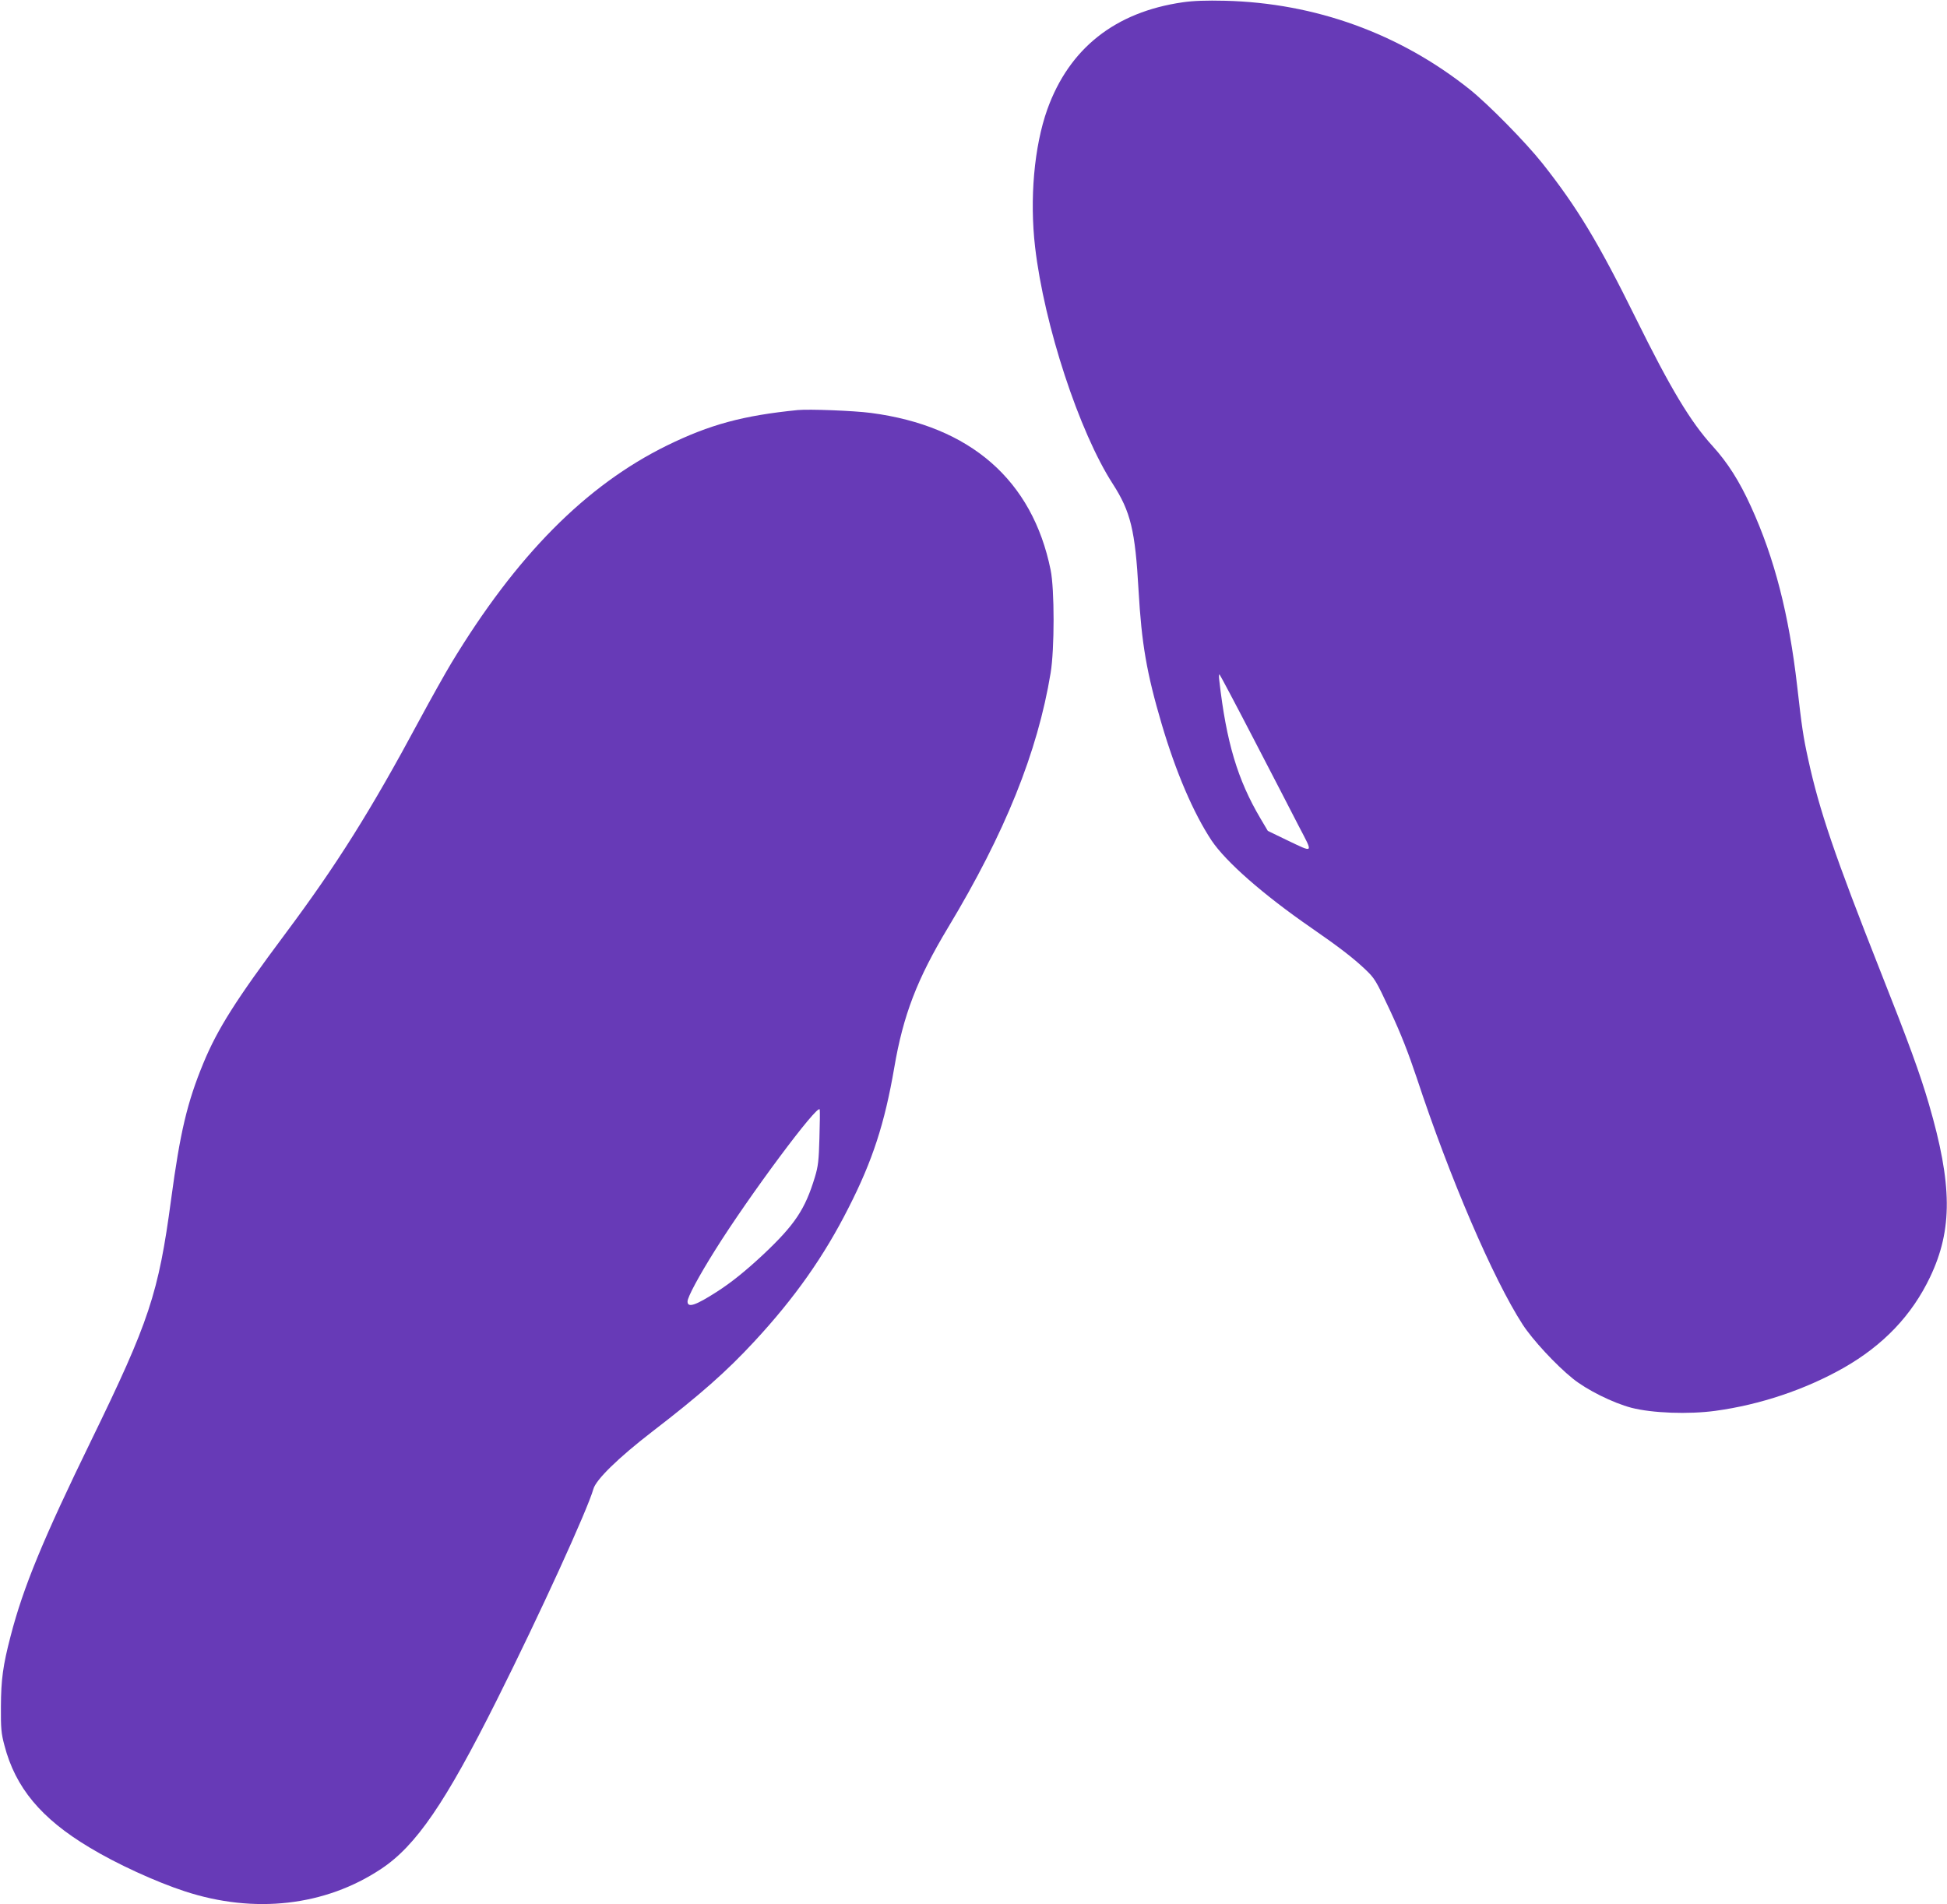 <?xml version="1.0" standalone="no"?>
<!DOCTYPE svg PUBLIC "-//W3C//DTD SVG 20010904//EN"
 "http://www.w3.org/TR/2001/REC-SVG-20010904/DTD/svg10.dtd">
<svg version="1.0" xmlns="http://www.w3.org/2000/svg"
 width="1280pt" height="1252pt" viewBox="0 0 1280 1252"
 preserveAspectRatio="xMidYMid meet">
<g transform="translate(0,1252) scale(0.1,-0.1)"
fill="#673ab7" stroke="none">
<path d="M7776 12505 c-445 -64 -747 -303 -891 -705 -86 -242 -117 -587 -80
-905 60 -515 290 -1215 511 -1557 117 -182 147 -305 169 -698 20 -351 53 -544
152 -880 94 -318 208 -584 328 -766 94 -140 338 -355 655 -574 185 -128 273
-196 353 -271 65 -62 71 -71 166 -274 71 -152 119 -275 176 -445 215 -652 501
-1318 695 -1618 64 -99 218 -266 330 -356 91 -74 264 -160 386 -192 136 -35
374 -44 551 -20 294 40 592 140 844 283 261 149 448 345 568 597 149 313 146
609 -8 1137 -59 202 -134 407 -321 879 -297 752 -399 1050 -473 1390 -32 145
-42 214 -72 479 -54 471 -149 842 -304 1181 -76 167 -153 288 -251 396 -146
160 -278 380 -506 842 -246 498 -384 727 -613 1017 -111 140 -359 392 -481
489 -460 366 -1013 566 -1605 581 -125 3 -210 0 -279 -10z m464 -4840 c117
-225 251 -484 297 -574 98 -188 105 -181 -82 -92 l-120 58 -48 81 c-151 255
-225 503 -271 907 -4 28 -2 45 2 40 5 -6 105 -194 222 -420z"/>
<path d="M5245 9824 c-360 -36 -578 -95 -860 -233 -533 -262 -990 -723 -1418
-1431 -38 -63 -133 -232 -210 -375 -321 -598 -544 -952 -882 -1405 -324 -434
-445 -625 -538 -850 -107 -259 -153 -456 -212 -895 -83 -620 -144 -803 -525
-1585 -316 -648 -447 -965 -530 -1286 -51 -195 -63 -287 -64 -464 -1 -143 2
-177 23 -255 72 -278 241 -481 558 -671 178 -108 438 -227 628 -289 457 -150
923 -97 1290 147 230 152 424 436 763 1114 281 561 595 1249 633 1384 17 62
165 206 384 375 317 244 490 396 675 596 265 286 458 560 619 879 158 310 237
554 300 920 59 346 150 583 354 922 374 621 588 1152 674 1673 26 156 26 552
0 678 -120 590 -527 946 -1181 1032 -114 15 -407 26 -481 19z m142 -4789 c-4
-144 -8 -183 -30 -255 -64 -211 -131 -312 -340 -509 -117 -109 -209 -183 -304
-244 -140 -90 -193 -108 -193 -64 0 29 75 168 181 337 221 354 679 970 688
925 2 -11 1 -96 -2 -190z"/>
</g>
</svg>
